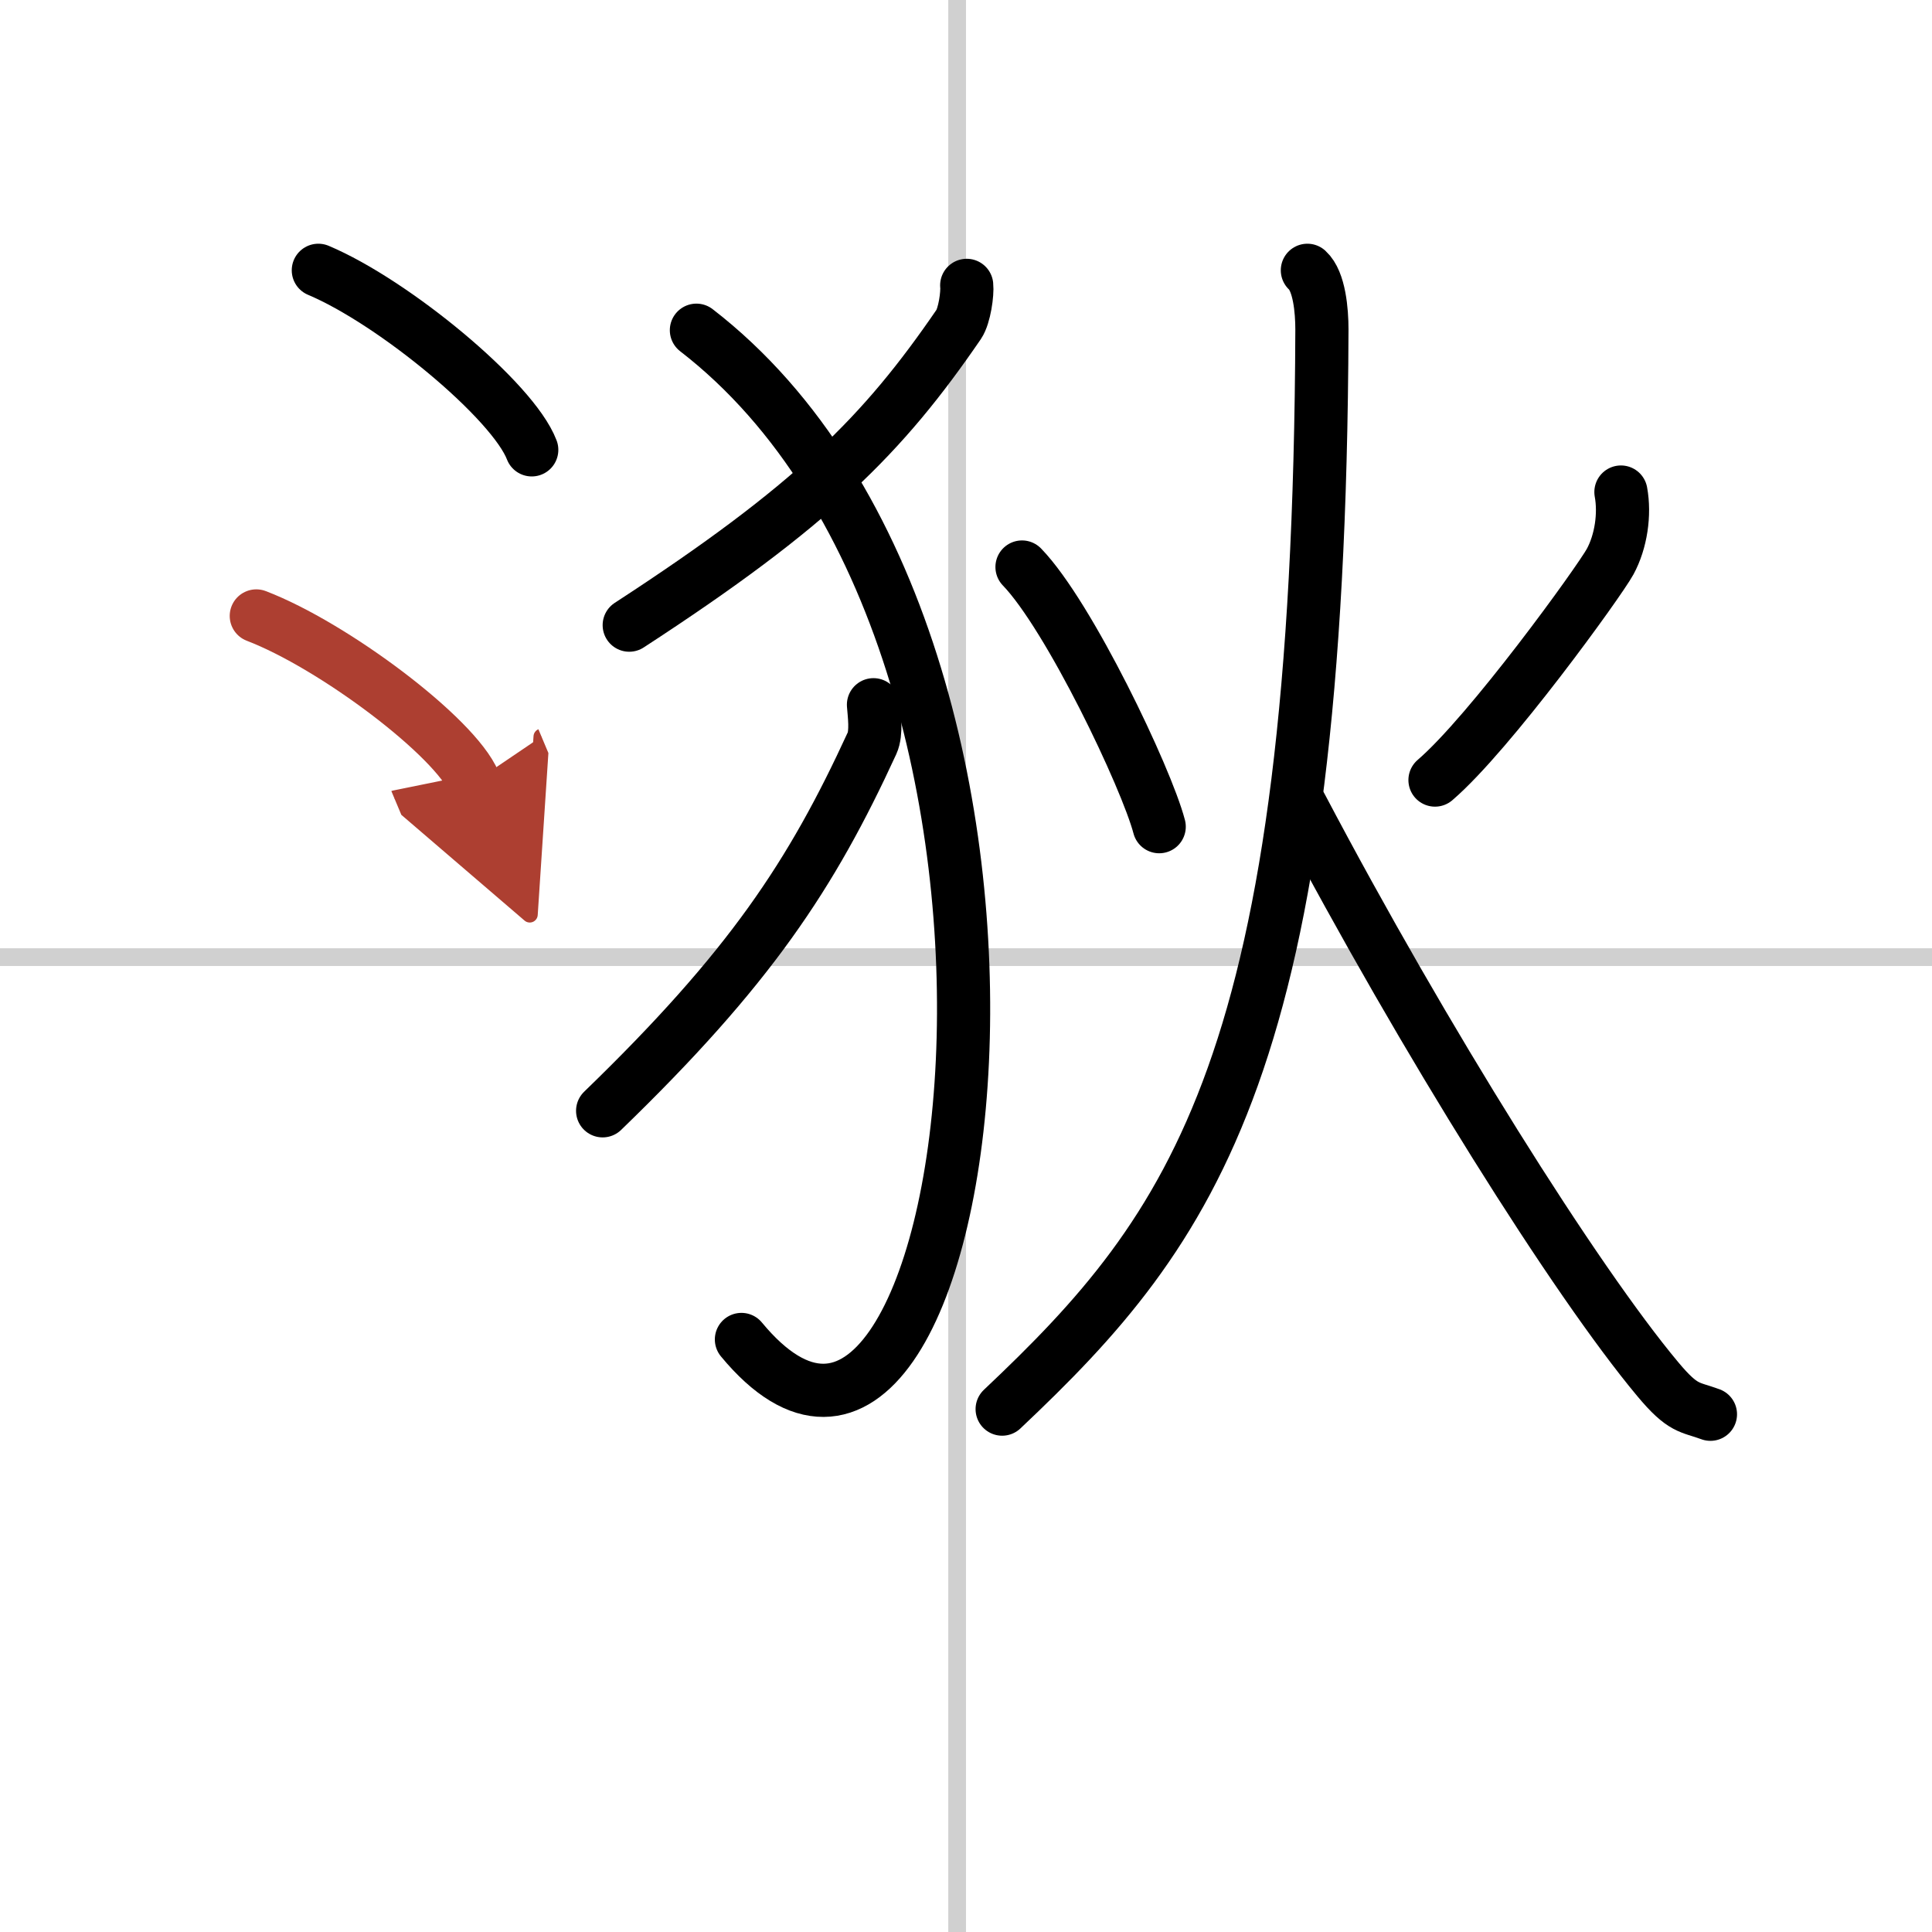 <svg width="400" height="400" viewBox="0 0 109 109" xmlns="http://www.w3.org/2000/svg"><defs><marker id="a" markerWidth="4" orient="auto" refX="1" refY="5" viewBox="0 0 10 10"><polyline points="0 0 10 5 0 10 1 5" fill="#ad3f31" stroke="#ad3f31"/></marker></defs><g fill="none" stroke="#000" stroke-linecap="round" stroke-linejoin="round" stroke-width="3"><rect width="100%" height="100%" fill="#fff" stroke="#fff"/><line x1="54" x2="54" y2="109" stroke="#d0d0d0" stroke-width="1"/><line x2="109" y1="54" y2="54" stroke="#d0d0d0" stroke-width="1"/><path d="m54.54 16.1c0.05 0.45-0.12 1.71-0.45 2.2-4.26 6.22-8.24 10.24-18.59 16.97"/><path d="M39.29,18.63C62.75,36.75,55,91.5,41.83,75.57"/><path d="m49.28 39.76c0.04 0.54 0.19 1.58-0.08 2.17-3.42 7.44-6.89 12.7-15.2 20.74"/><path d="m57.66 31.99c2.66 2.75 7.02 11.9 7.74 14.65"/><path d="m91.45 27.76c0.23 1.25 0.01 2.79-0.61 3.93-0.62 1.13-6.79 9.67-9.88 12.32"/><path d="m73.76 15.25c0.68 0.62 0.82 2.29 0.82 3.33-0.14 41.38-7.25 50.73-18.04 60.92"/><path d="m73.4 45.48c7 13.29 15.5 26.79 20.12 32.32 1.45 1.74 1.79 1.55 2.98 1.99"/><path d="M17.96,15.25C22.21,17.04,28.94,22.6,30,25.38"/><path d="m14.46 34.75c4.34 1.66 11.21 6.81 12.29 9.38" marker-end="url(#a)" stroke="#ad3f31"/></g></svg>

